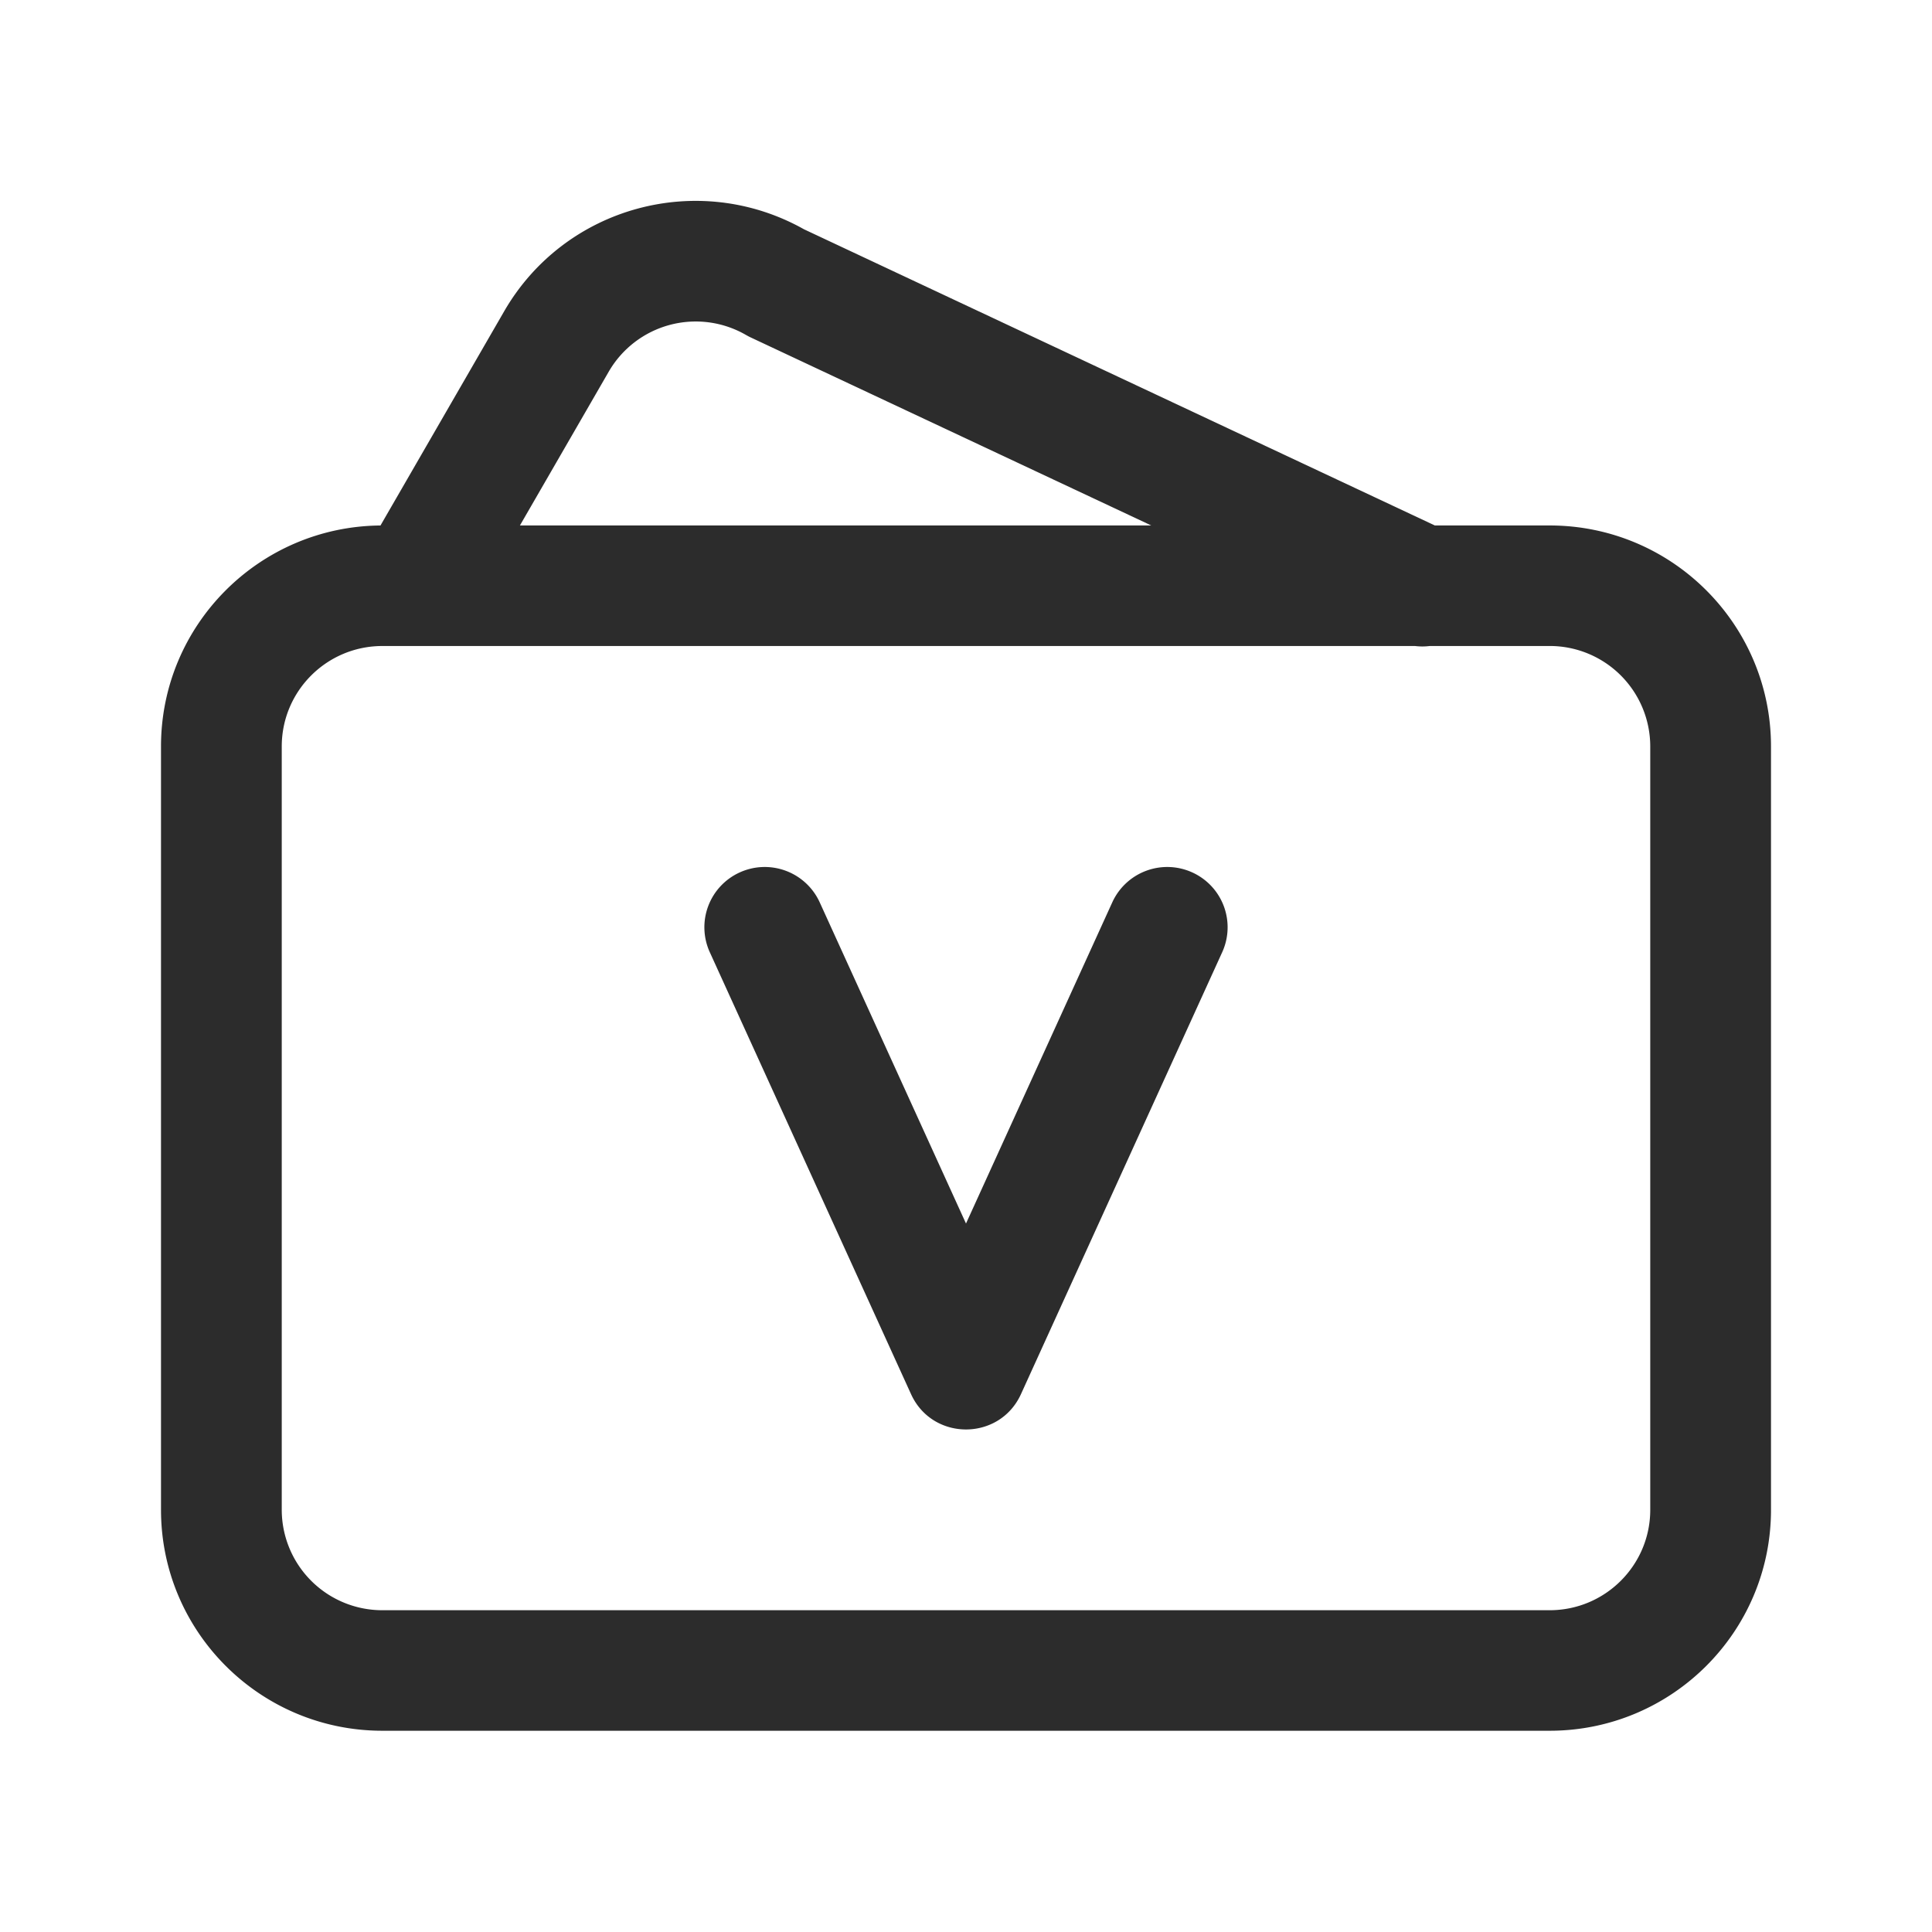 <svg t="1686410231818" class="icon" viewBox="0 0 1024 1024" version="1.1" xmlns="http://www.w3.org/2000/svg" p-id="11063" width="200" height="200"><path d="M267.211 165.003c32.107-55.595 102.976-74.88 158.901-43.488L760.501 278.507H821.333c64.8 0 117.333 52.448 117.333 117.12v404.587C938.667 864.896 886.133 917.333 821.333 917.333H202.667c-64.8 0-117.333-52.437-117.333-117.12V395.627c0-64.341 51.989-116.565 116.331-117.109zM821.333 342.389l-63.659 0.021a31.872 31.872 0 0 1-7.595 0L202.667 342.4c-29.451 0-53.333 23.829-53.333 53.227v404.587a53.28 53.28 0 0 0 53.333 53.237h618.667c29.451 0 53.333-23.829 53.333-53.227V395.627a53.28 53.28 0 0 0-53.333-53.237zM589.536 478.251a32.021 32.021 0 0 1 42.368-15.861 31.915 31.915 0 0 1 15.893 42.293l-106.667 234.24c-11.371 24.96-46.891 24.96-58.261 0l-106.667-234.24a31.915 31.915 0 0 1 15.893-42.293 32.021 32.021 0 0 1 42.368 15.861L512 648.501zM395.445 177.568a53.28 53.28 0 0 0-72.811 19.435l-47.061 81.504h334.613l-212.341-99.68a32.064 32.064 0 0 1-1.216-0.608z" fill="#2c2c2c" p-id="11064"></path></svg>